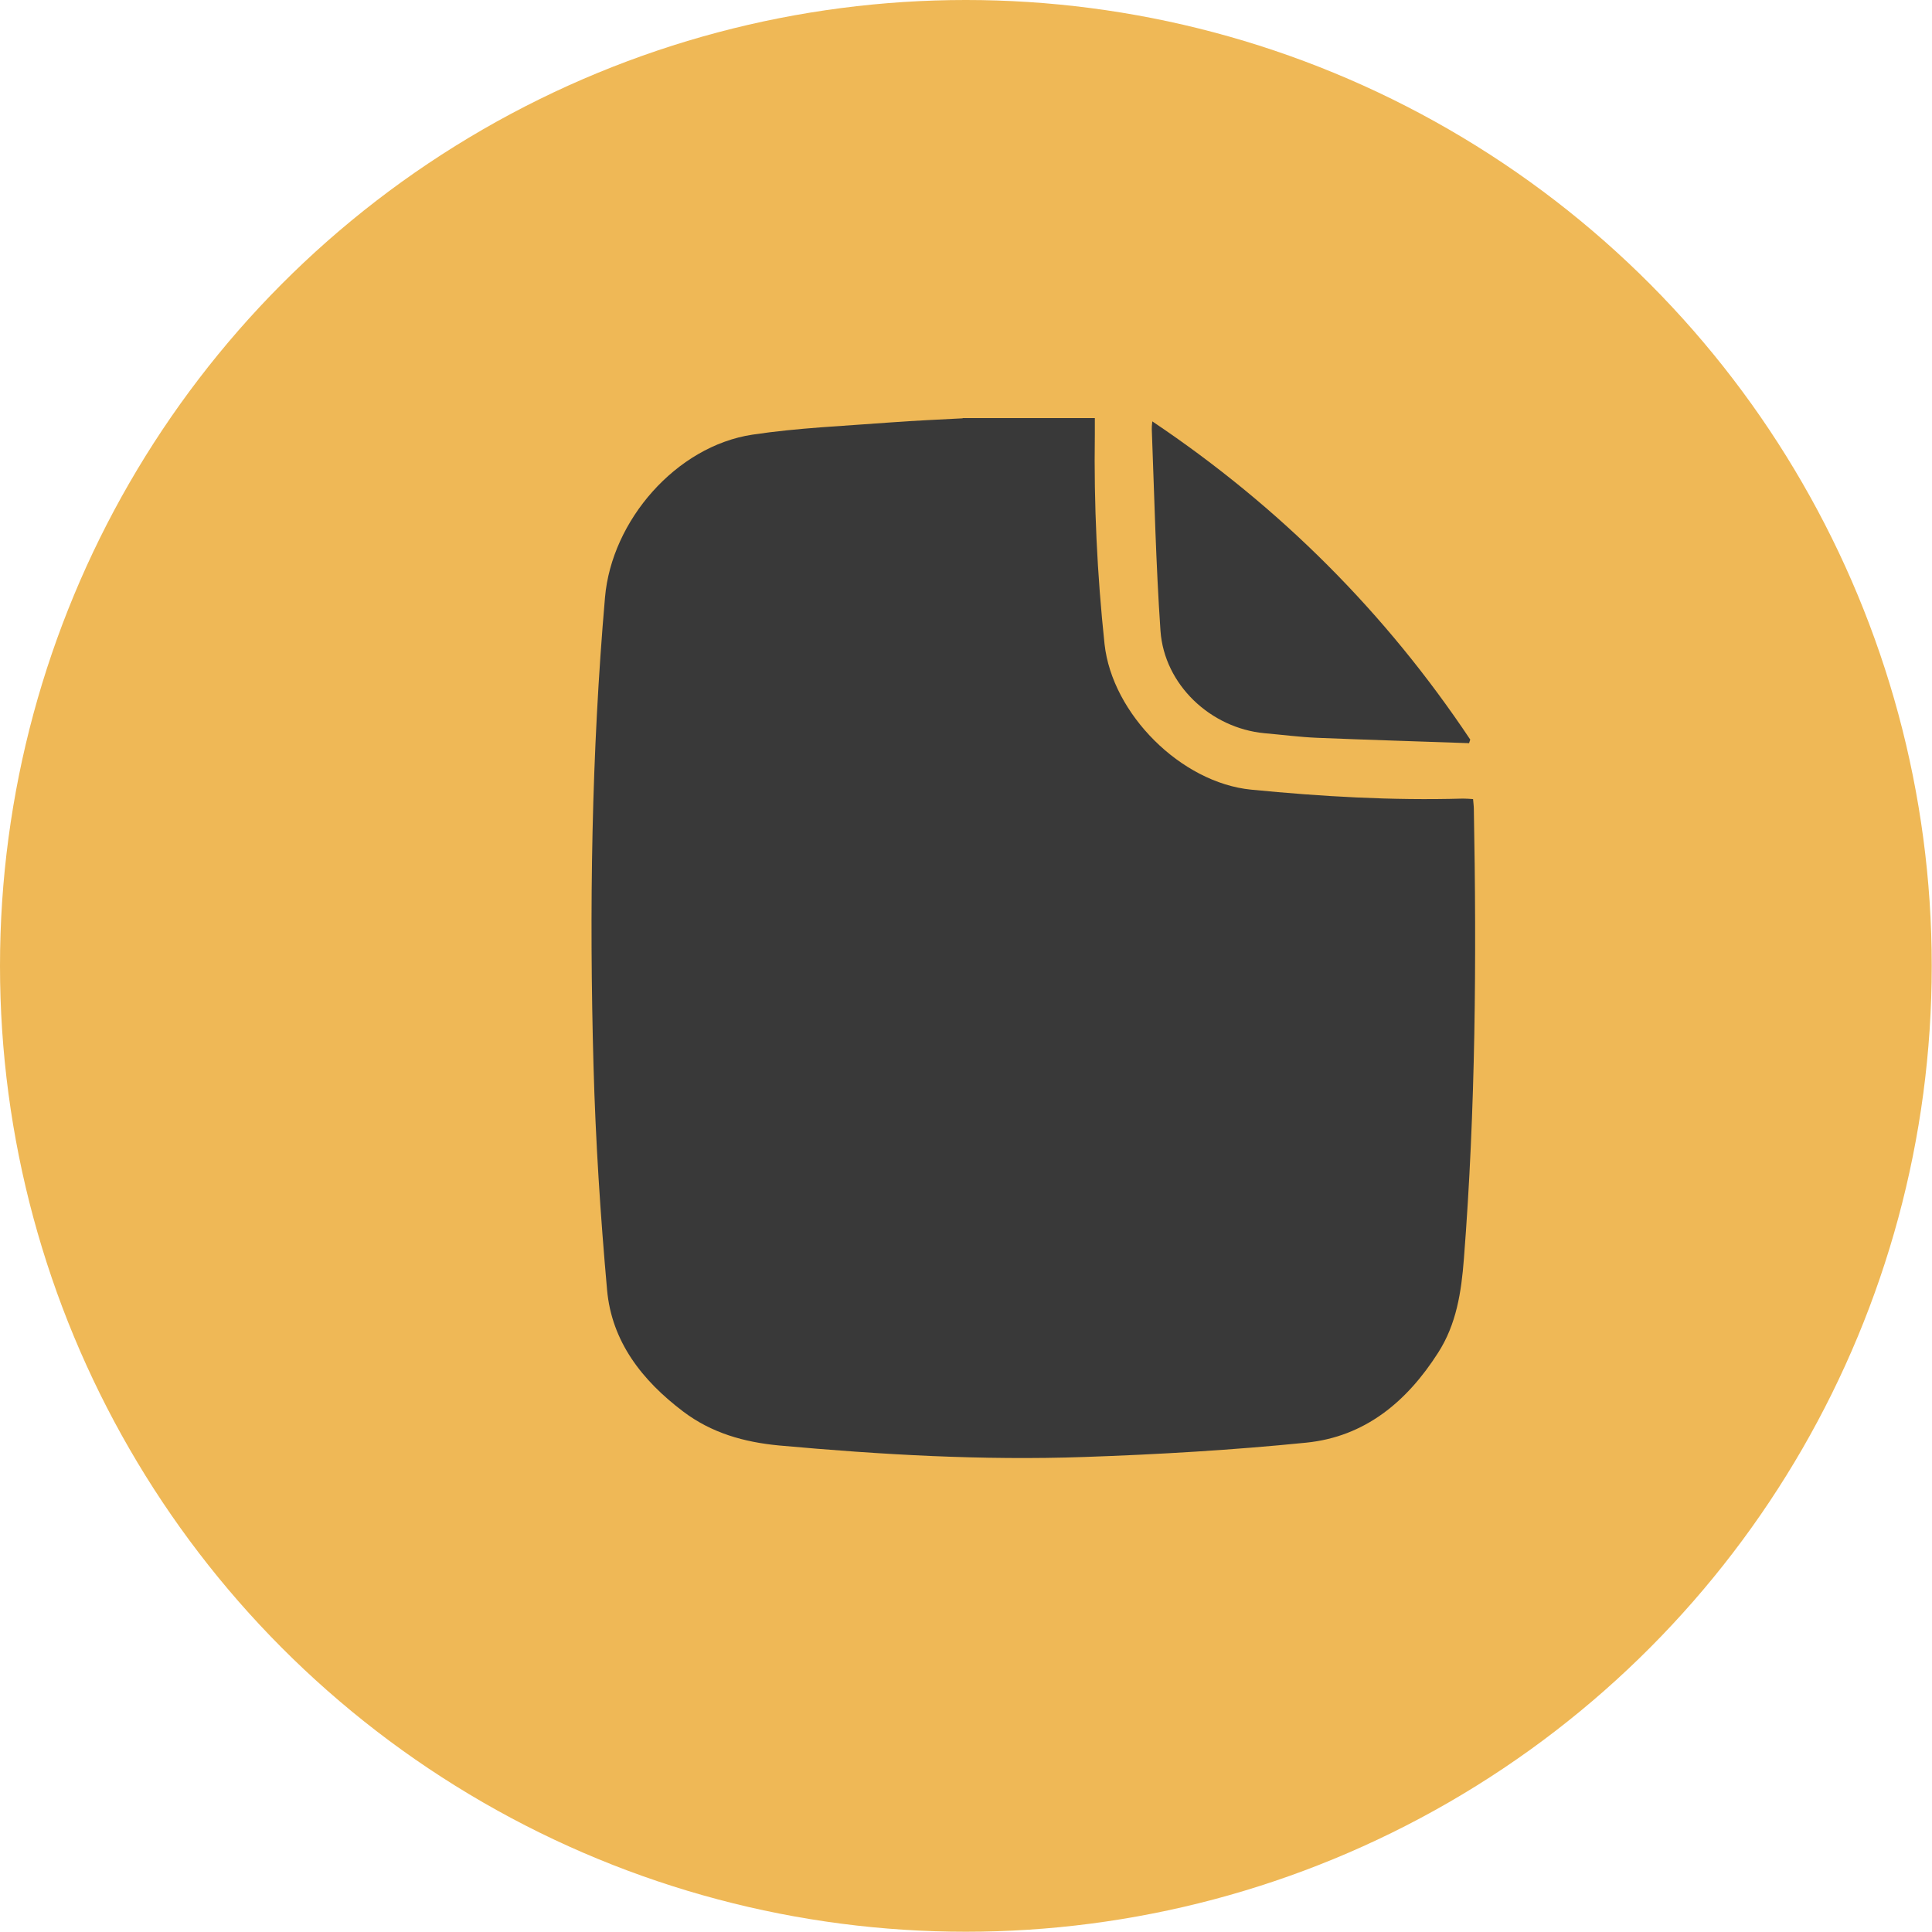 <svg xmlns="http://www.w3.org/2000/svg" id="Layer_2" viewBox="0 0 75.65 75.65"><defs><style>      .cls-1 {        fill: #efb856;      }      .cls-2 {        fill: #393939;      }    </style></defs><g id="Layer_2-2" data-name="Layer_2"><g><circle class="cls-1" cx="37.82" cy="37.82" r="37.82"></circle><g><path class="cls-2" d="M37.7,16.37c1.72,0,3.45,0,5.17,0,0,.21,0,.42,0,.64-.04,2.75.09,5.48.38,8.21.3,2.74,3,5.43,5.74,5.7,2.76.27,5.52.43,8.29.35.13,0,.26.01.4.02.01.15.03.26.03.38.11,5.88.07,11.76-.39,17.63-.1,1.29-.29,2.55-1.01,3.67-1.22,1.91-2.86,3.29-5.17,3.52-2.88.29-5.78.46-8.68.56-3.99.14-7.97-.09-11.95-.45-1.38-.13-2.65-.49-3.76-1.33-1.6-1.21-2.8-2.73-2.98-4.77-.26-2.91-.45-5.84-.53-8.76-.17-6.12-.08-12.24.45-18.35.26-3.01,2.79-5.92,5.77-6.37,1.79-.27,3.61-.34,5.42-.48.94-.07,1.87-.11,2.81-.16Z"></path><path class="cls-2" d="M57.52,29.1c-1.98-.07-3.97-.13-5.95-.21-.69-.03-1.37-.12-2.06-.18-2.11-.2-3.92-1.9-4.07-4.01-.18-2.63-.24-5.26-.34-7.89,0-.08,0-.15.02-.31,5.01,3.36,9.14,7.5,12.45,12.46-.02.05-.03.1-.05.15Z"></path></g></g></g></svg>